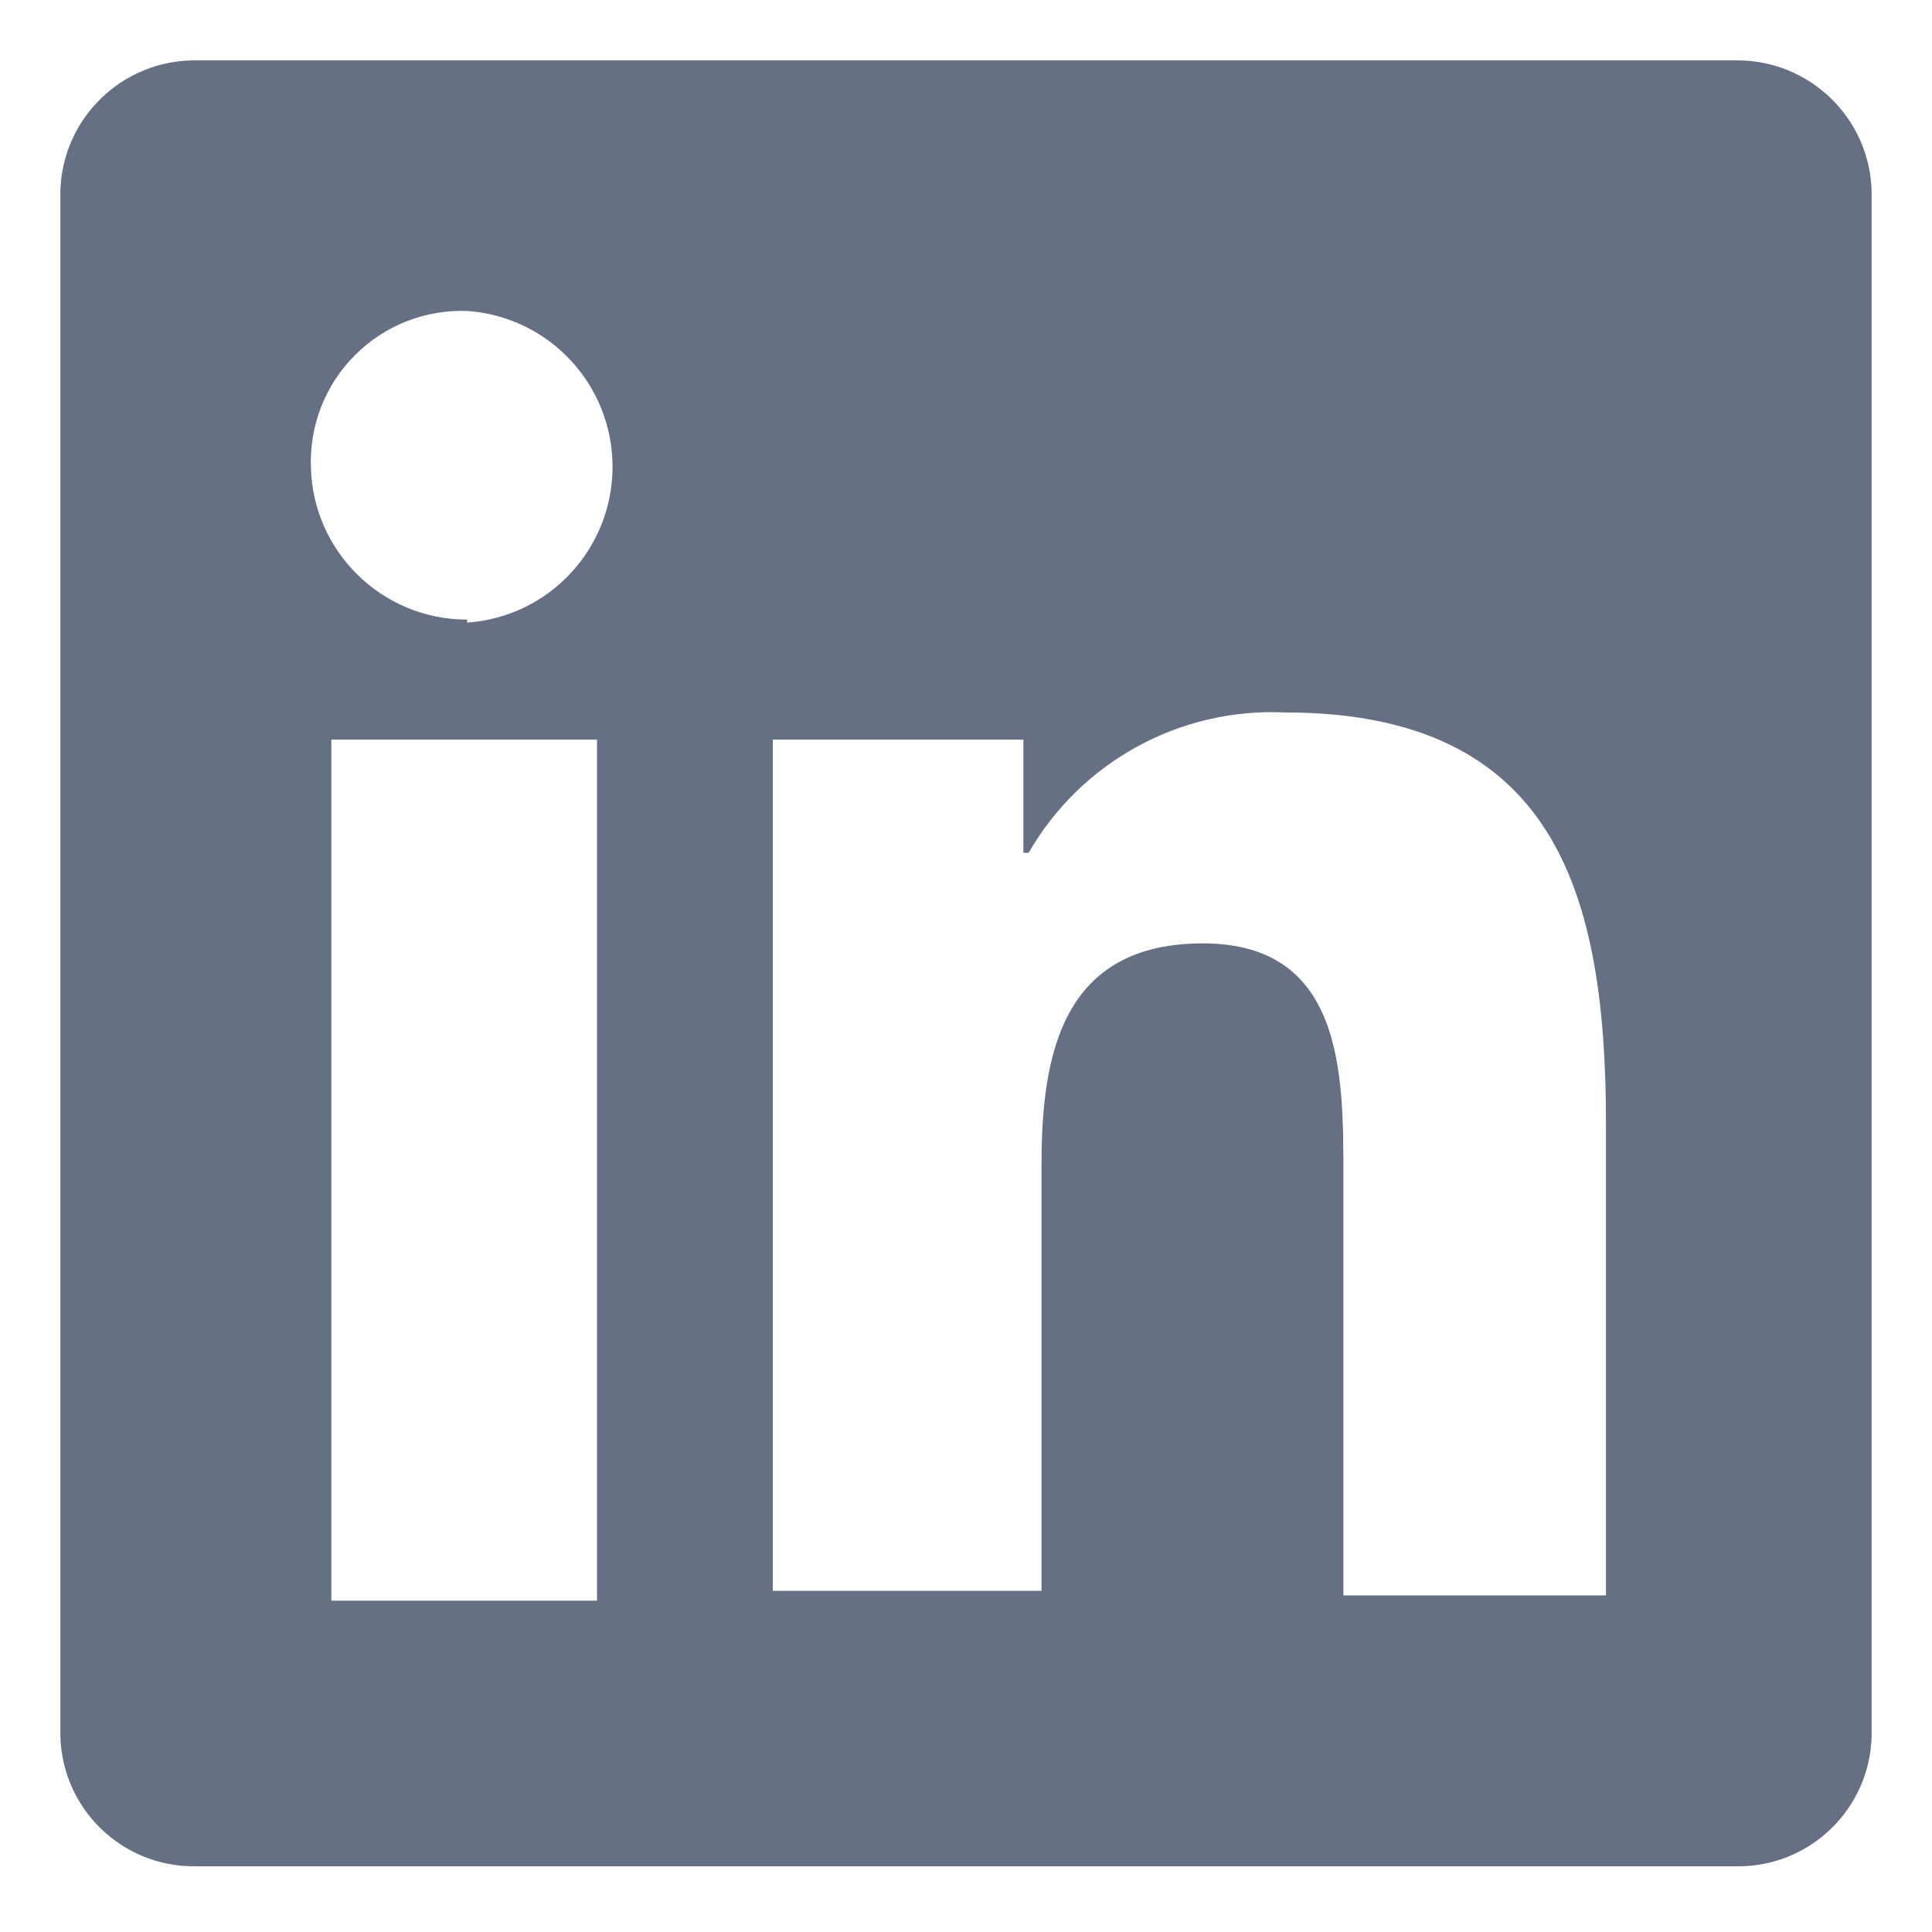 <svg width="24" height="24" viewBox="0 0 24 24" fill="none" xmlns="http://www.w3.org/2000/svg">
<path fill-rule="evenodd" clip-rule="evenodd" d="M21.572 0.75H2.428C1.521 0.745 0.775 1.465 0.75 2.372V21.562C0.77 22.472 1.519 23.195 2.428 23.184H21.572C22.481 23.195 23.23 22.472 23.25 21.562V2.372C23.224 1.465 22.479 0.745 21.572 0.75ZM7.416 19.884H4.116V9.188H7.416V19.884ZM5.803 7.697C4.749 7.697 3.888 6.857 3.862 5.803C3.844 5.283 4.042 4.779 4.41 4.411C4.779 4.042 5.283 3.844 5.803 3.863C6.82 3.933 7.609 4.779 7.609 5.798C7.609 6.818 6.82 7.664 5.803 7.734V7.697ZM19.95 19.819H16.688V14.588C16.688 13.341 16.688 11.719 14.944 11.719C13.2 11.719 12.938 13.088 12.938 14.466V19.762H9.6V9.188H12.713V10.594H12.778C13.428 9.464 14.654 8.792 15.956 8.85C19.322 8.85 19.95 11.1 19.95 13.959V19.819Z" fill="#001133" fill-opacity="0.6"/>
</svg>
